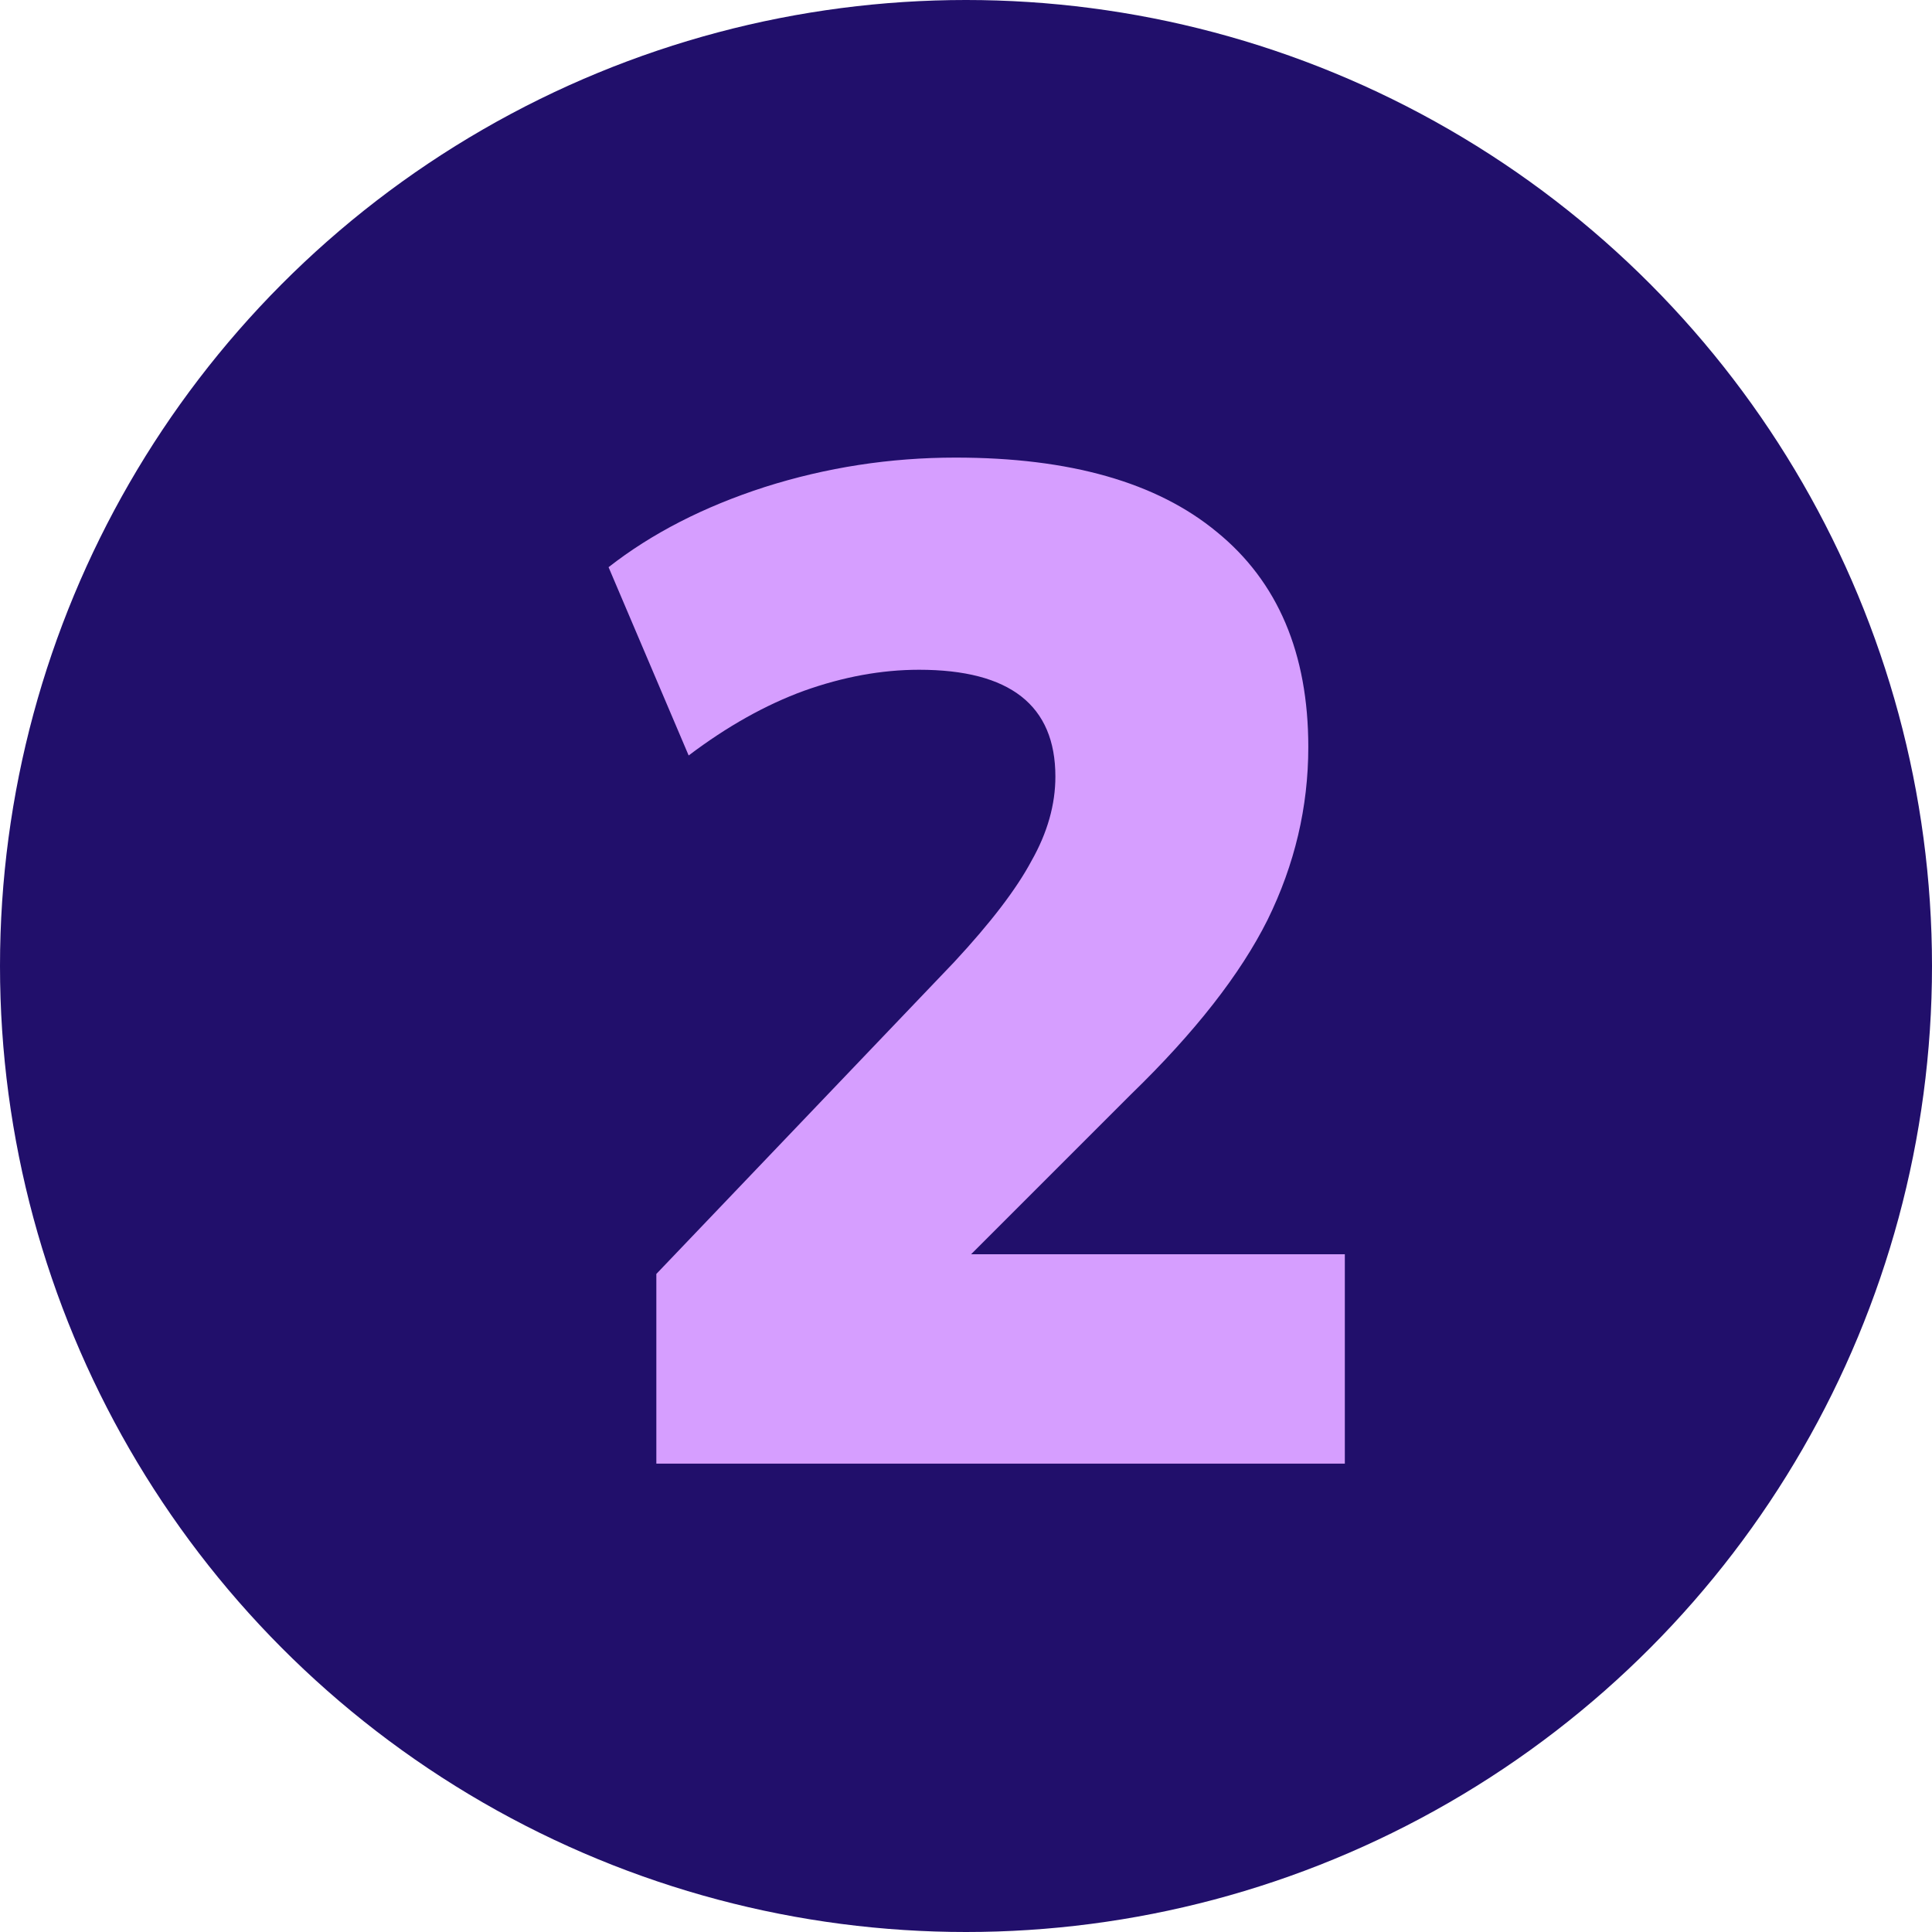 <svg width="132" height="132" viewBox="0 0 132 132" fill="none" xmlns="http://www.w3.org/2000/svg">
<circle cx="66" cy="66" r="66" fill="#210F6B"/>
<path d="M44.843 100V87.04L65.195 65.728C67.691 63.04 69.451 60.736 70.475 58.816C71.563 56.896 72.107 54.976 72.107 53.056C72.107 48.192 69.003 45.76 62.795 45.76C60.235 45.76 57.611 46.24 54.923 47.2C52.299 48.16 49.675 49.632 47.051 51.616L41.579 38.752C44.523 36.448 48.075 34.624 52.235 33.28C56.459 31.936 60.811 31.264 65.291 31.264C73.099 31.264 79.051 32.96 83.147 36.352C87.307 39.744 89.387 44.64 89.387 51.04C89.387 55.136 88.459 59.072 86.603 62.848C84.747 66.56 81.643 70.528 77.291 74.752L66.347 85.696H91.883V100H44.843Z" fill="#D69EFF"/>
</svg>
